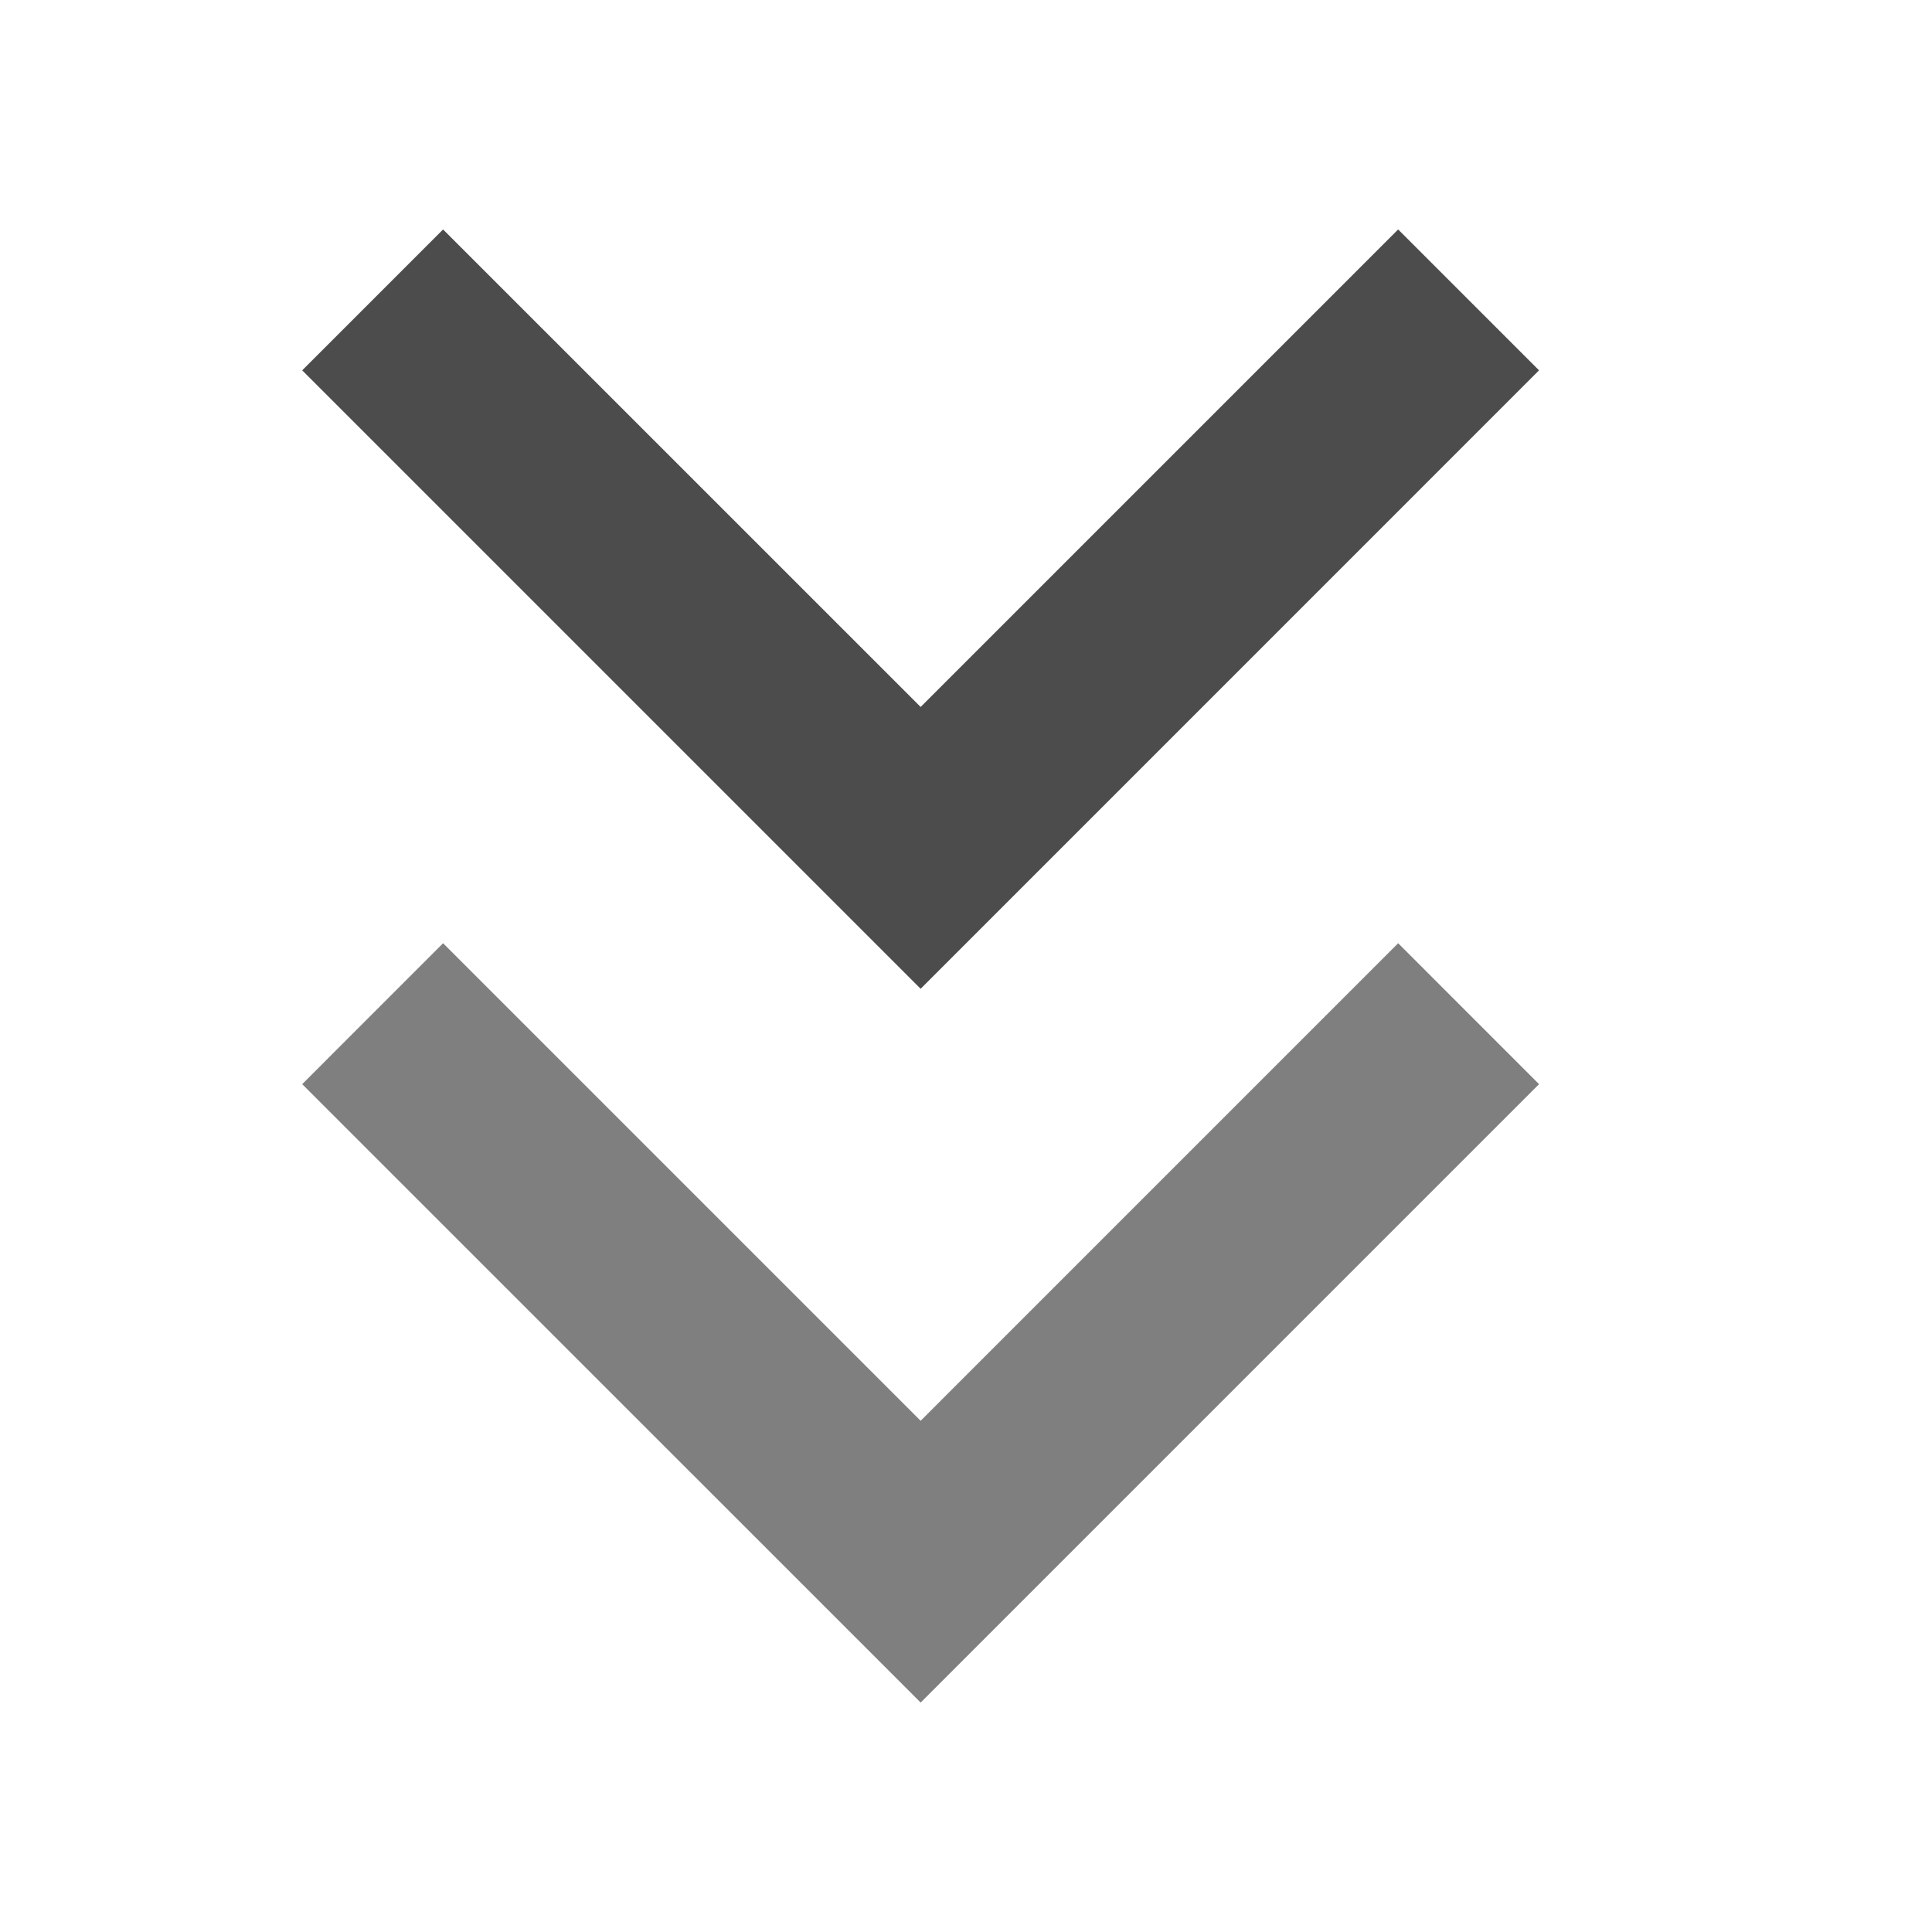 <svg xmlns="http://www.w3.org/2000/svg" width="38" height="38" viewBox="0 0 38 38" fill="none"><path d="M18.108 33.487L30.271 21.324L27.5 18.552L18.108 27.945L8.715 18.552L5.944 21.324L18.108 33.487Z" fill="black" fill-opacity="0.5"></path><path d="M18.108 19.448L30.271 7.284L27.5 4.513L18.108 13.905L8.715 4.513L5.944 7.284L18.108 19.448Z" fill="black" fill-opacity="0.7"></path></svg>